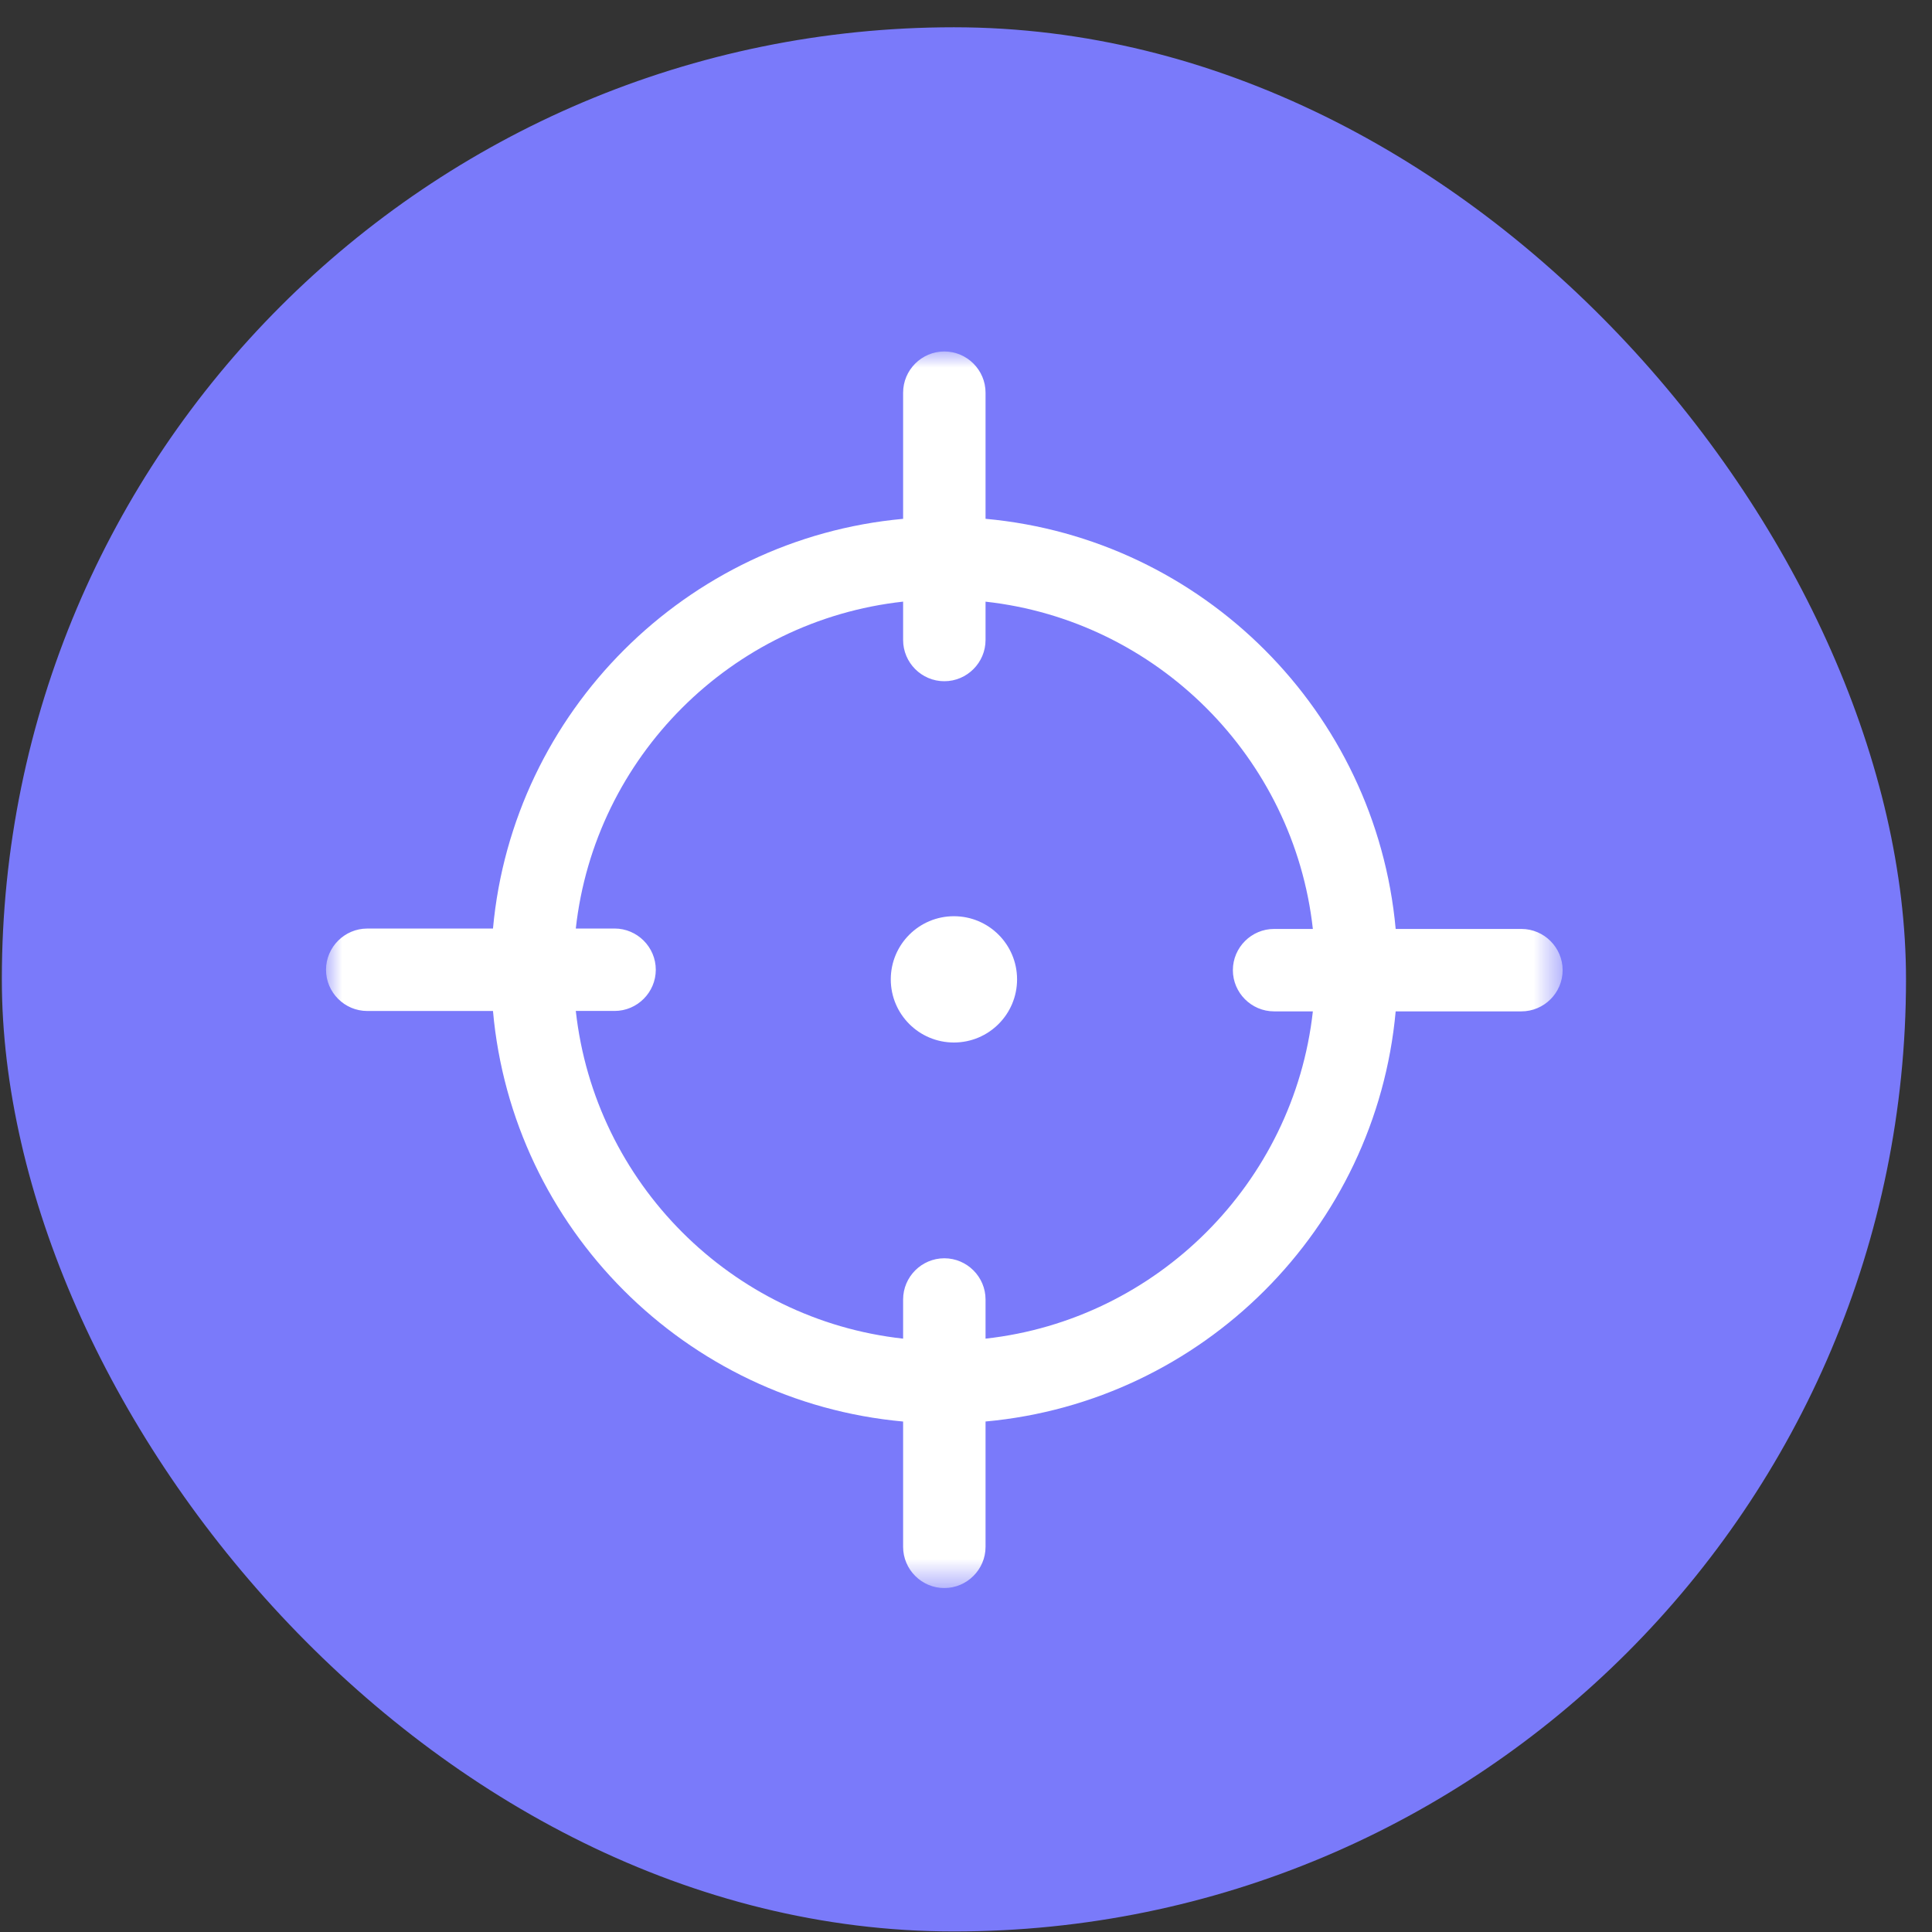 <svg xmlns="http://www.w3.org/2000/svg" xmlns:xlink="http://www.w3.org/1999/xlink" width="60" height="60" viewBox="0 0 60 60">
    <rect x="0" y="0" width="60" height="60" fill="#333333" stroke="none"/>
    <defs>
        <path id="rg5xbbg96a" d="M0 38.404L0 0 38.404 0 38.404 38.404z"/>
    </defs>
    <g fill="none" fill-rule="evenodd">
        <g>
            <g transform="translate(-809, -2876) translate(808.625, 2876)">
                <rect width="59.136" height="59.136" x=".432" y=".847" fill="#7A7AFA" rx="29.568"/>
                <g transform="translate(10.5, 10.915)">
                    <mask id="63etpbneib" fill="#fff">
                        <use xlink:href="#rg5xbbg96a"/>
                    </mask>
                    <path fill="#FFF" d="M17.922 7.77v1.19c0 .705.575 1.281 1.28 1.281.704 0 1.28-.576 1.28-1.28V7.77c5.326.588 9.575 4.838 10.165 10.164h-1.204c-.704 0-1.28.576-1.28 1.28 0 .704.576 1.28 1.28 1.28h1.204c-.59 5.325-4.84 9.575-10.165 10.164v-1.216c0-.704-.576-1.28-1.28-1.28-.705 0-1.28.576-1.28 1.28v1.216c-5.339-.589-9.575-4.839-10.165-10.177h1.204c.704 0 1.28-.576 1.28-1.28 0-.704-.576-1.28-1.28-1.28H7.757c.59-5.326 4.826-9.563 10.165-10.152m0 25.462v3.892c0 .704.575 1.28 1.28 1.28.704 0 1.28-.576 1.28-1.28v-3.892c6.746-.614 12.123-5.991 12.737-12.737h3.905c.704 0 1.28-.576 1.28-1.28 0-.704-.576-1.28-1.28-1.28h-3.905c-.614-6.747-5.99-12.123-12.737-12.737V1.28c0-.704-.576-1.28-1.28-1.28-.705 0-1.28.576-1.28 1.28v3.918c-6.734.614-12.123 5.99-12.737 12.724H1.28c-.704 0-1.28.576-1.28 1.28 0 .704.576 1.28 1.28 1.28h3.905c.601 6.747 5.978 12.136 12.737 12.75" mask="url(#63etpbneib)"/>
                </g>
                <circle cx="30" cy="30.415" r="1.961" fill="#FFF"/>
            </g>
        </g>
    </g>
</svg>
